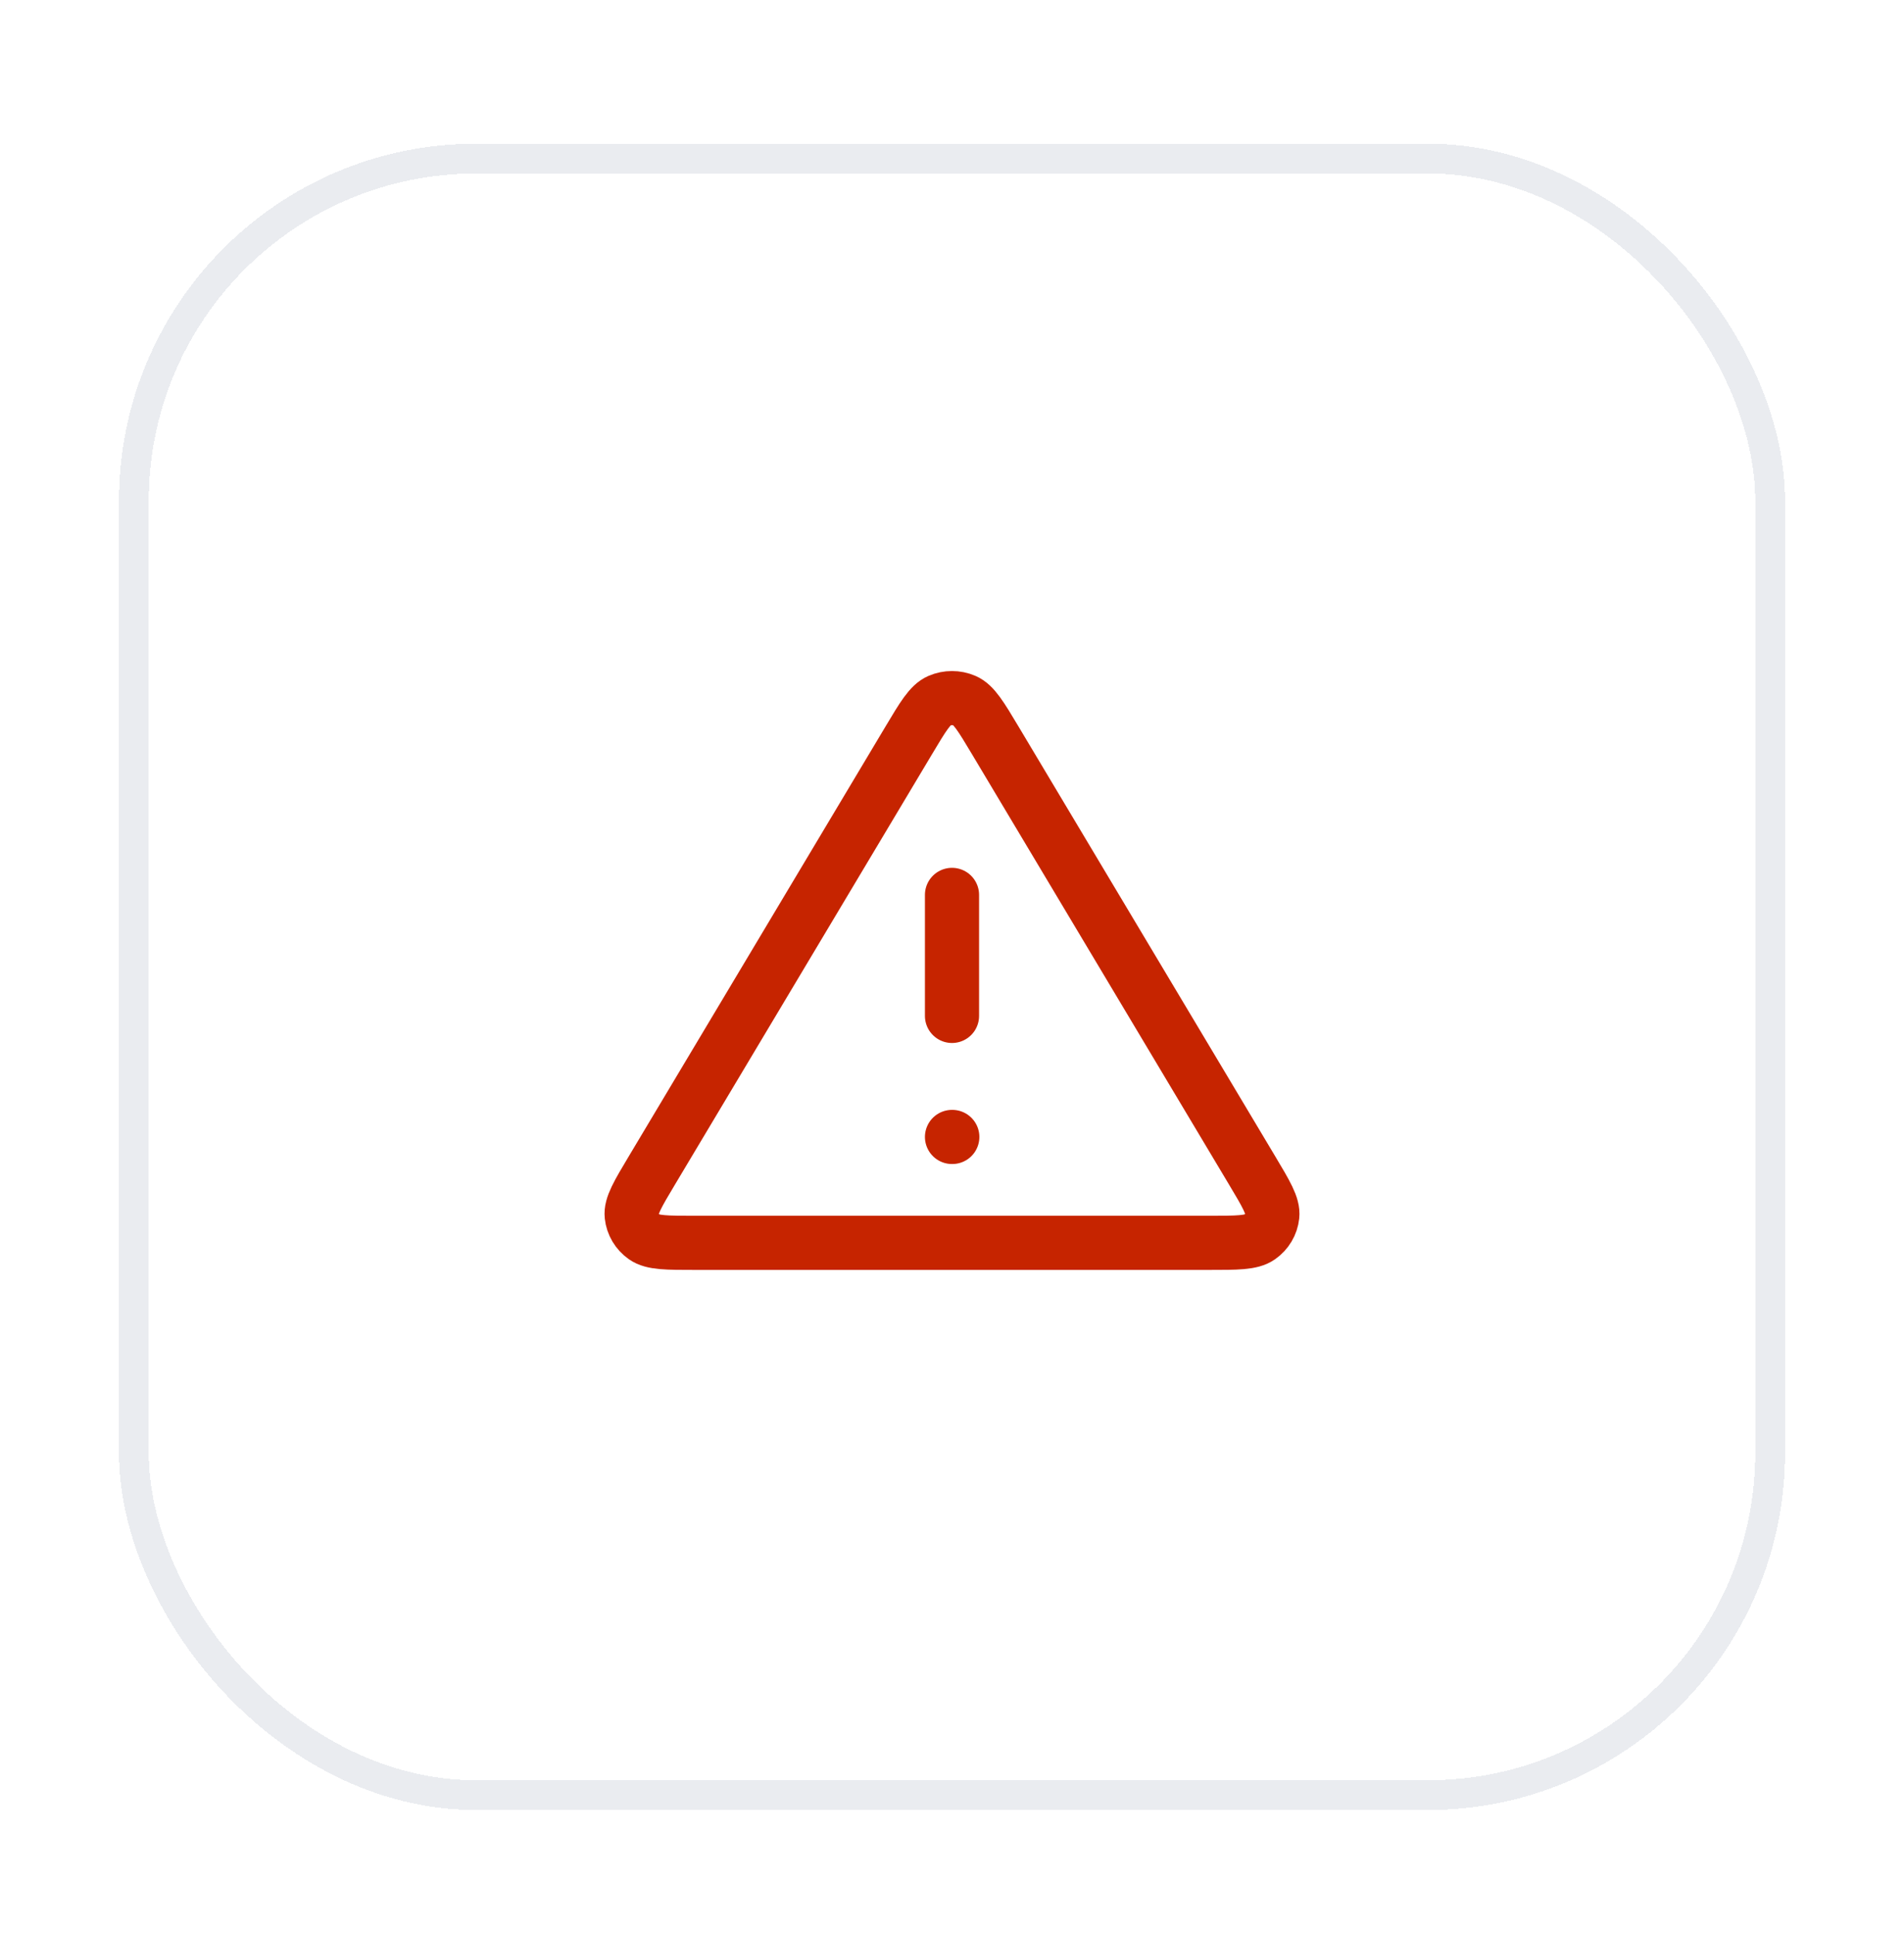 <svg width="64" height="65" viewBox="0 0 64 65" fill="none" xmlns="http://www.w3.org/2000/svg">
<g filter="url(#filter0_d_847_3113)">
<rect x="4" y="0.831" width="56" height="56" rx="12" fill="white" shape-rendering="crispEdges"/>
<rect x="4.5" y="1.331" width="55" height="55" rx="11.5" stroke="#EAECF0" shape-rendering="crispEdges"/>
<path d="M32 26.076V30.143M32 34.211H32.01M30.547 20.882L21.917 35.328C21.438 36.129 21.198 36.53 21.234 36.858C21.265 37.145 21.42 37.406 21.66 37.575C21.936 37.77 22.414 37.77 23.369 37.77H40.63C41.585 37.77 42.063 37.77 42.339 37.575C42.58 37.406 42.735 37.145 42.766 36.858C42.801 36.53 42.562 36.129 42.083 35.328L33.453 20.881C32.976 20.083 32.737 19.684 32.426 19.55C32.155 19.433 31.845 19.433 31.573 19.55C31.262 19.684 31.024 20.083 30.547 20.882Z" stroke="#C62400" stroke-width="1.82" stroke-linecap="round" stroke-linejoin="round"/>
</g>
<defs>
<filter id="filter0_d_847_3113" x="0" y="0.831" width="64" height="64" filterUnits="userSpaceOnUse" color-interpolation-filters="sRGB">
<feFlood flood-opacity="0" result="BackgroundImageFix"/>
<feColorMatrix in="SourceAlpha" type="matrix" values="0 0 0 0 0 0 0 0 0 0 0 0 0 0 0 0 0 0 127 0" result="hardAlpha"/>
<feOffset dy="4"/>
<feGaussianBlur stdDeviation="2"/>
<feComposite in2="hardAlpha" operator="out"/>
<feColorMatrix type="matrix" values="0 0 0 0 0 0 0 0 0 0 0 0 0 0 0 0 0 0 0.25 0"/>
<feBlend mode="normal" in2="BackgroundImageFix" result="effect1_dropShadow_847_3113"/>
<feBlend mode="normal" in="SourceGraphic" in2="effect1_dropShadow_847_3113" result="shape"/>
</filter>
</defs>
</svg>
